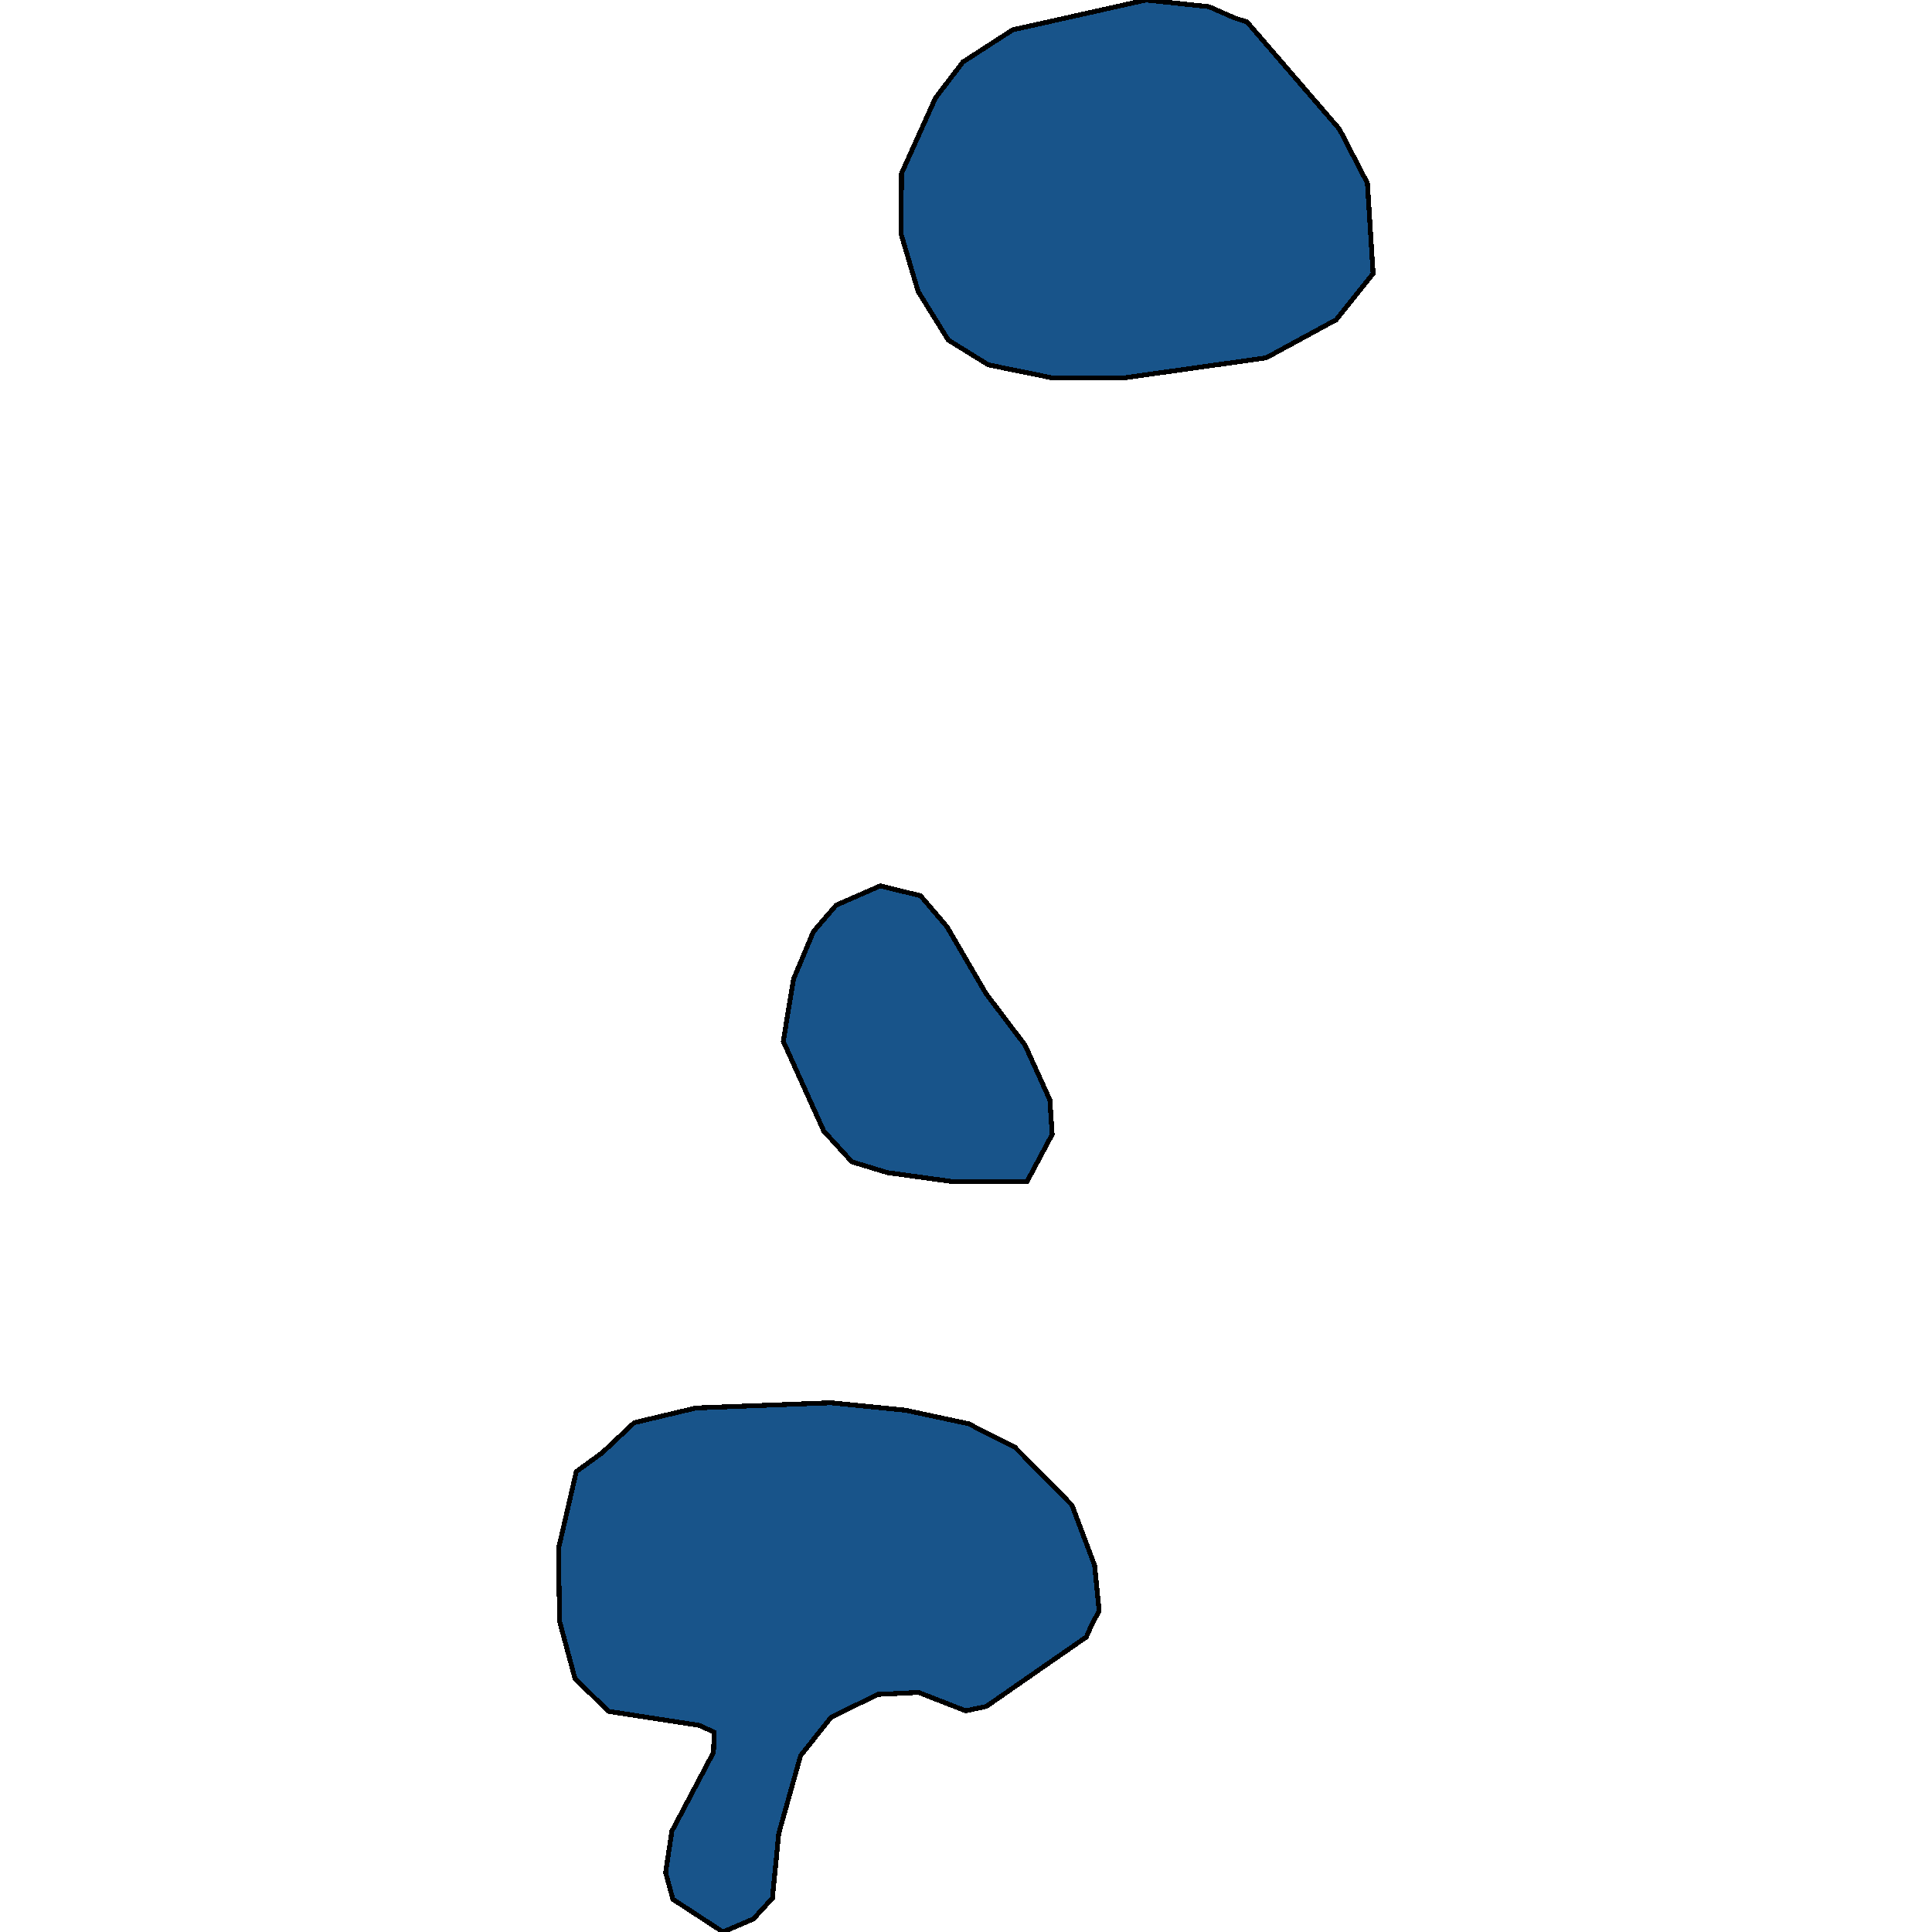 <svg xmlns="http://www.w3.org/2000/svg" width="400" height="400"><path style="stroke: black; fill: #18548a; shape-rendering: crispEdges; stroke-width: 1px;" d="M226.618,324.074L227.576,333.53L226.084,336.261L224.923,338.918L204.206,353.299L199.923,354.205L190.178,350.401L181.664,350.819L172.007,355.619L165.751,363.494L161.23,379.625L159.917,393.01L156,397.284L149.688,400L139.317,393.224L137.807,387.681L139.105,379.129L147.718,362.82L147.872,358.65L144.82,357.225L125.972,354.313L119.034,347.5L115.874,335.754L115.715,326.82L115.713,320.266L119.315,304.675L124.688,300.778L131.293,294.554L144.072,291.508L172.058,290.424L187.527,291.982L200.497,294.761L210.122,299.624L221.933,311.614ZM212.658,244.592L197.537,244.685L183.716,242.775L176.361,240.536L170.551,234.174L162.17,215.596L164.282,202.731L168.406,192.89L173.104,187.416L182.242,183.415L190.584,185.447L196.065,191.876L204.133,205.692L212.234,216.399L217.369,227.731L217.839,234.874ZM186.523,48.326L186.658,35.878L193.695,20.247L199.364,12.837L209.666,6.178L237.274,0L250.301,1.384L255.608,3.716L258.192,4.549L277.309,26.728L283.104,37.921L284.287,56.646L276.658,66.192L262.144,74.087L232.733,78.232L217.939,78.251L204.636,75.541L196.328,70.4L190.083,60.336Z"></path></svg>